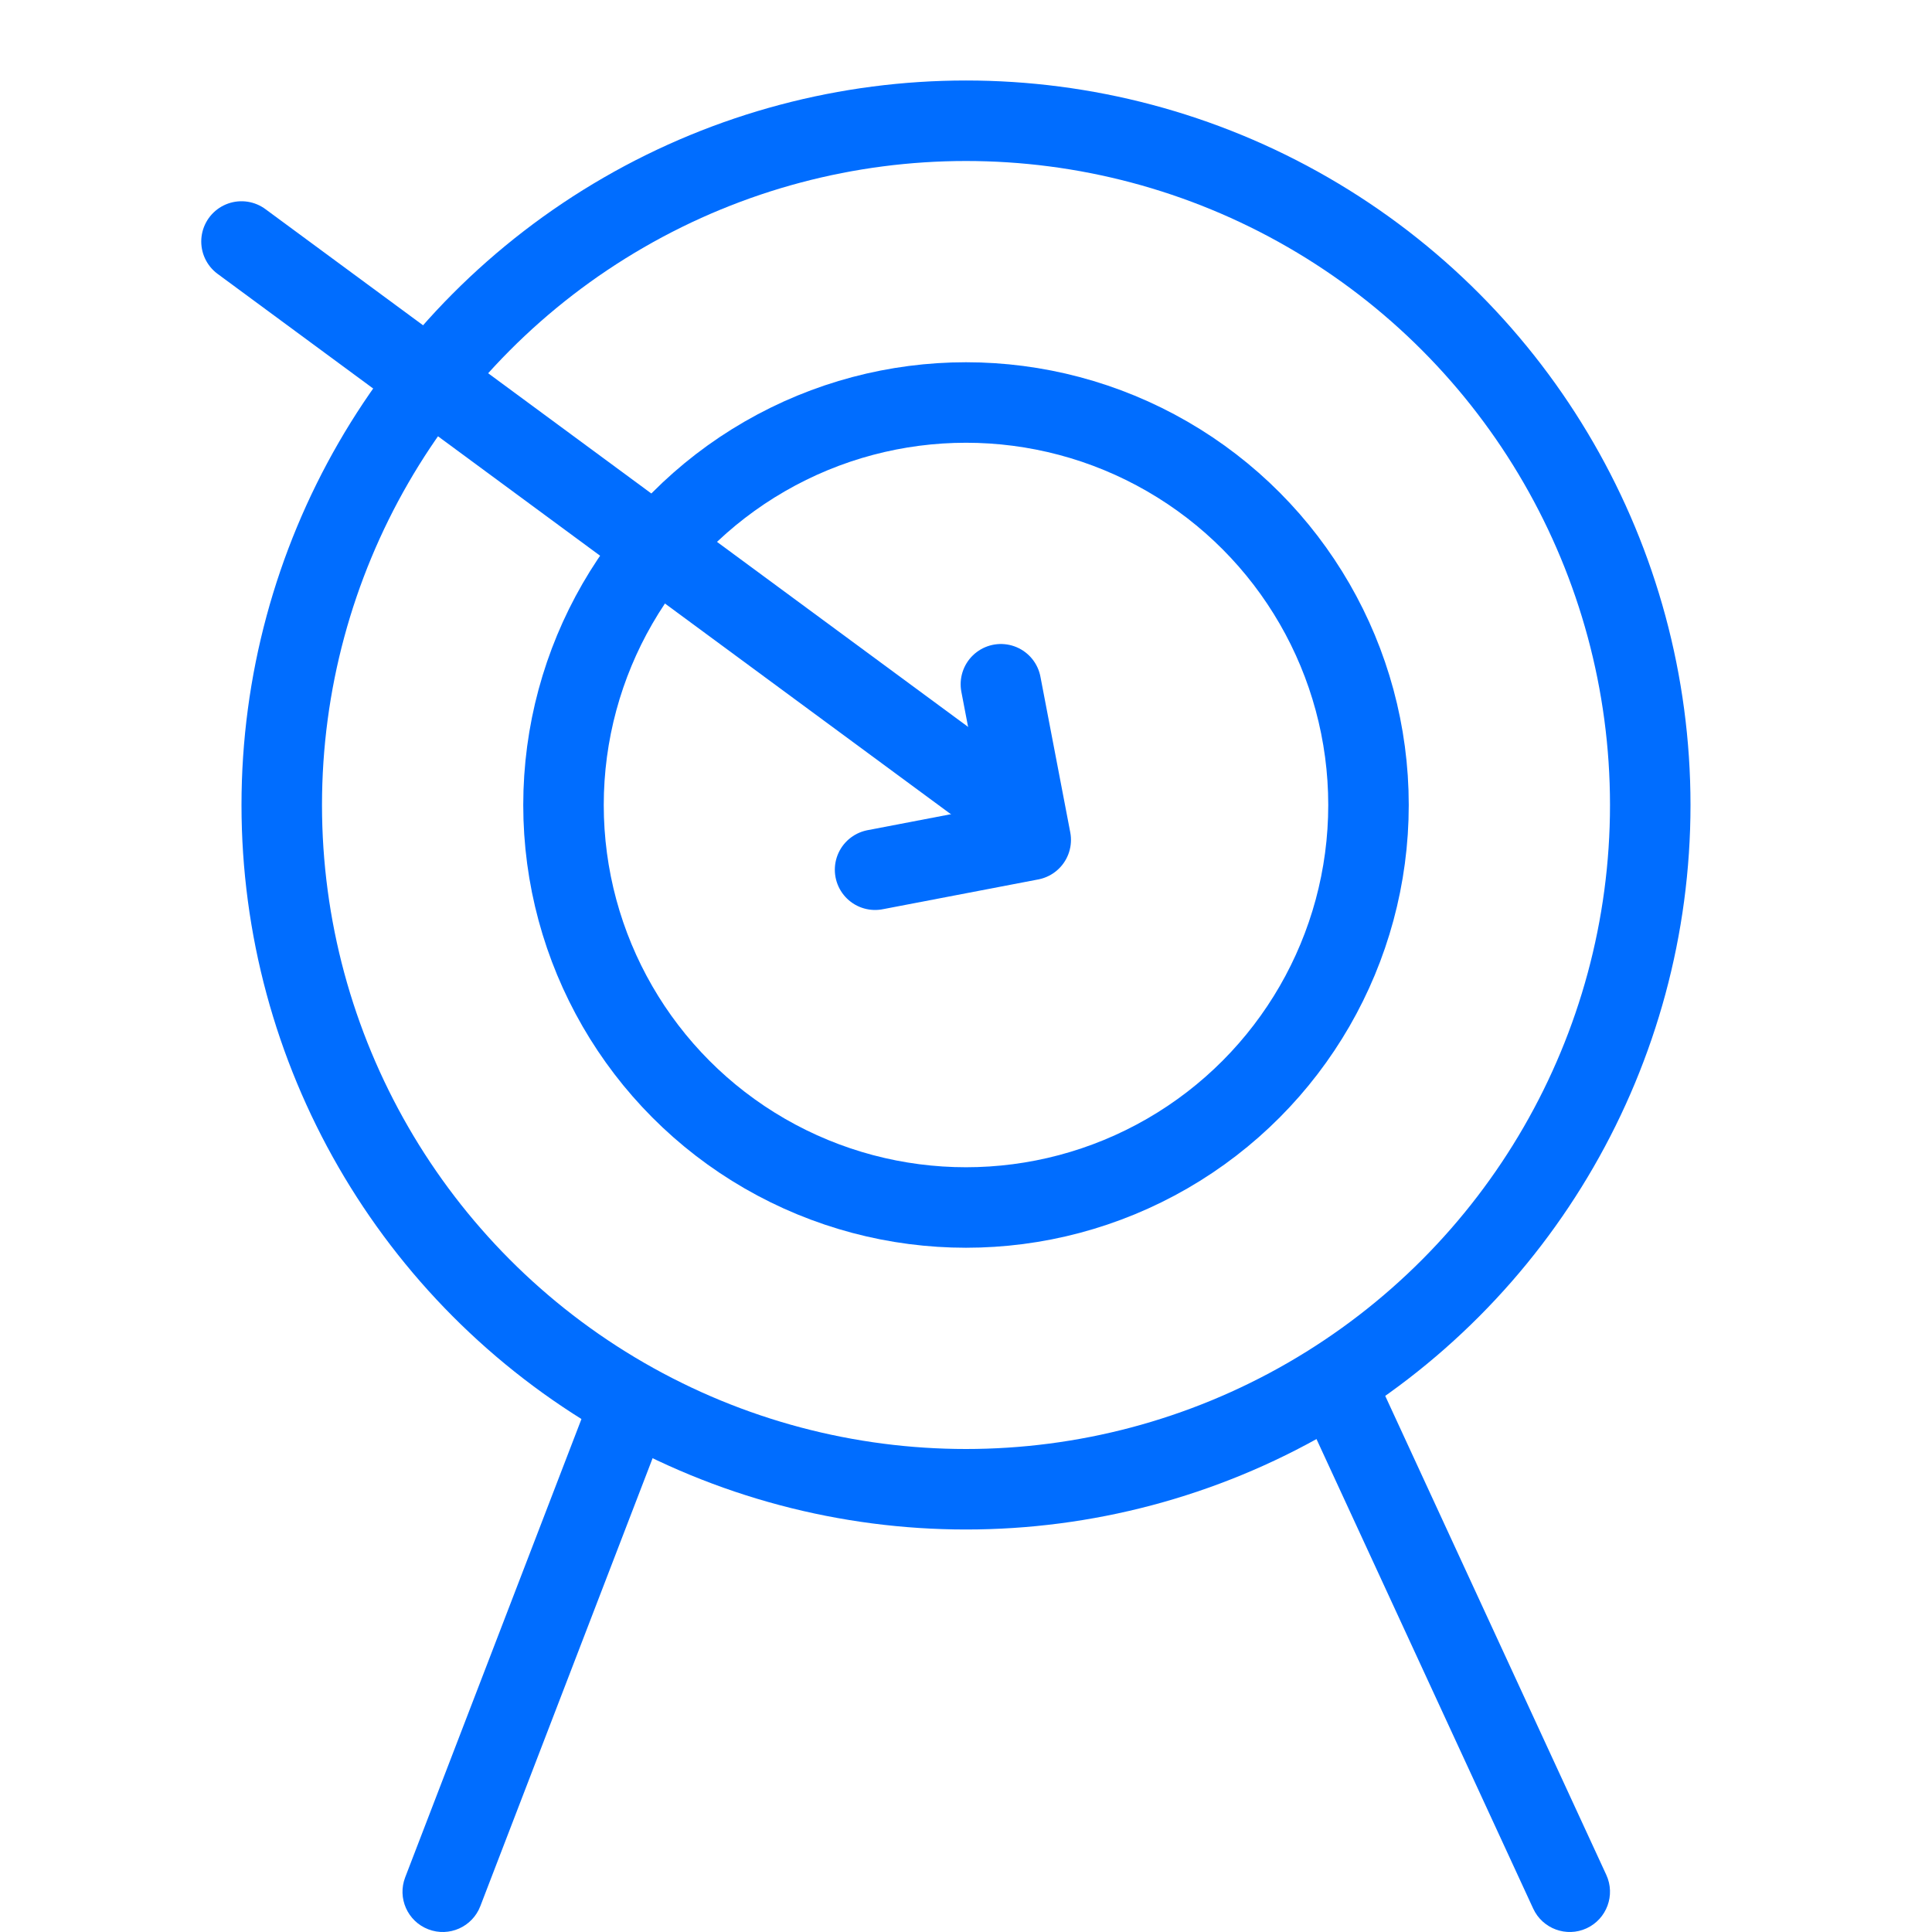 <?xml version="1.0" encoding="UTF-8"?>
<svg xmlns="http://www.w3.org/2000/svg" width="48" height="48" viewBox="0 0 48 48" fill="none">
  <rect width="48" height="48" fill="white"></rect>
  <path d="M10.067 46.641C9.868 47.157 10.126 47.735 10.641 47.933C11.156 48.132 11.735 47.874 11.933 47.359L10.067 46.641ZM15.067 33.641L10.067 46.641L11.933 47.359L16.933 34.359L15.067 33.641Z" fill="#006DFF"></path>
  <path d="M39.908 46.581C40.139 47.082 39.92 47.676 39.419 47.908C38.918 48.139 38.324 47.92 38.092 47.419L39.908 46.581ZM33.908 33.581L39.908 46.581L38.092 47.419L32.092 34.419L33.908 33.581Z" fill="#006DFF"></path>
  <path d="M6 6L25 20" stroke="#006DFF" stroke-width="2" stroke-linecap="round"></path>
  <path d="M24.867 17L25.608 20.867L21.741 21.608" stroke="#006DFF" stroke-width="2" stroke-linecap="round" stroke-linejoin="round"></path>
  <circle cx="24" cy="20" r="17" stroke="#006DFF" stroke-width="2"></circle>
  <circle cx="24" cy="20" r="10" stroke="#006DFF" stroke-width="2"></circle>
</svg>
